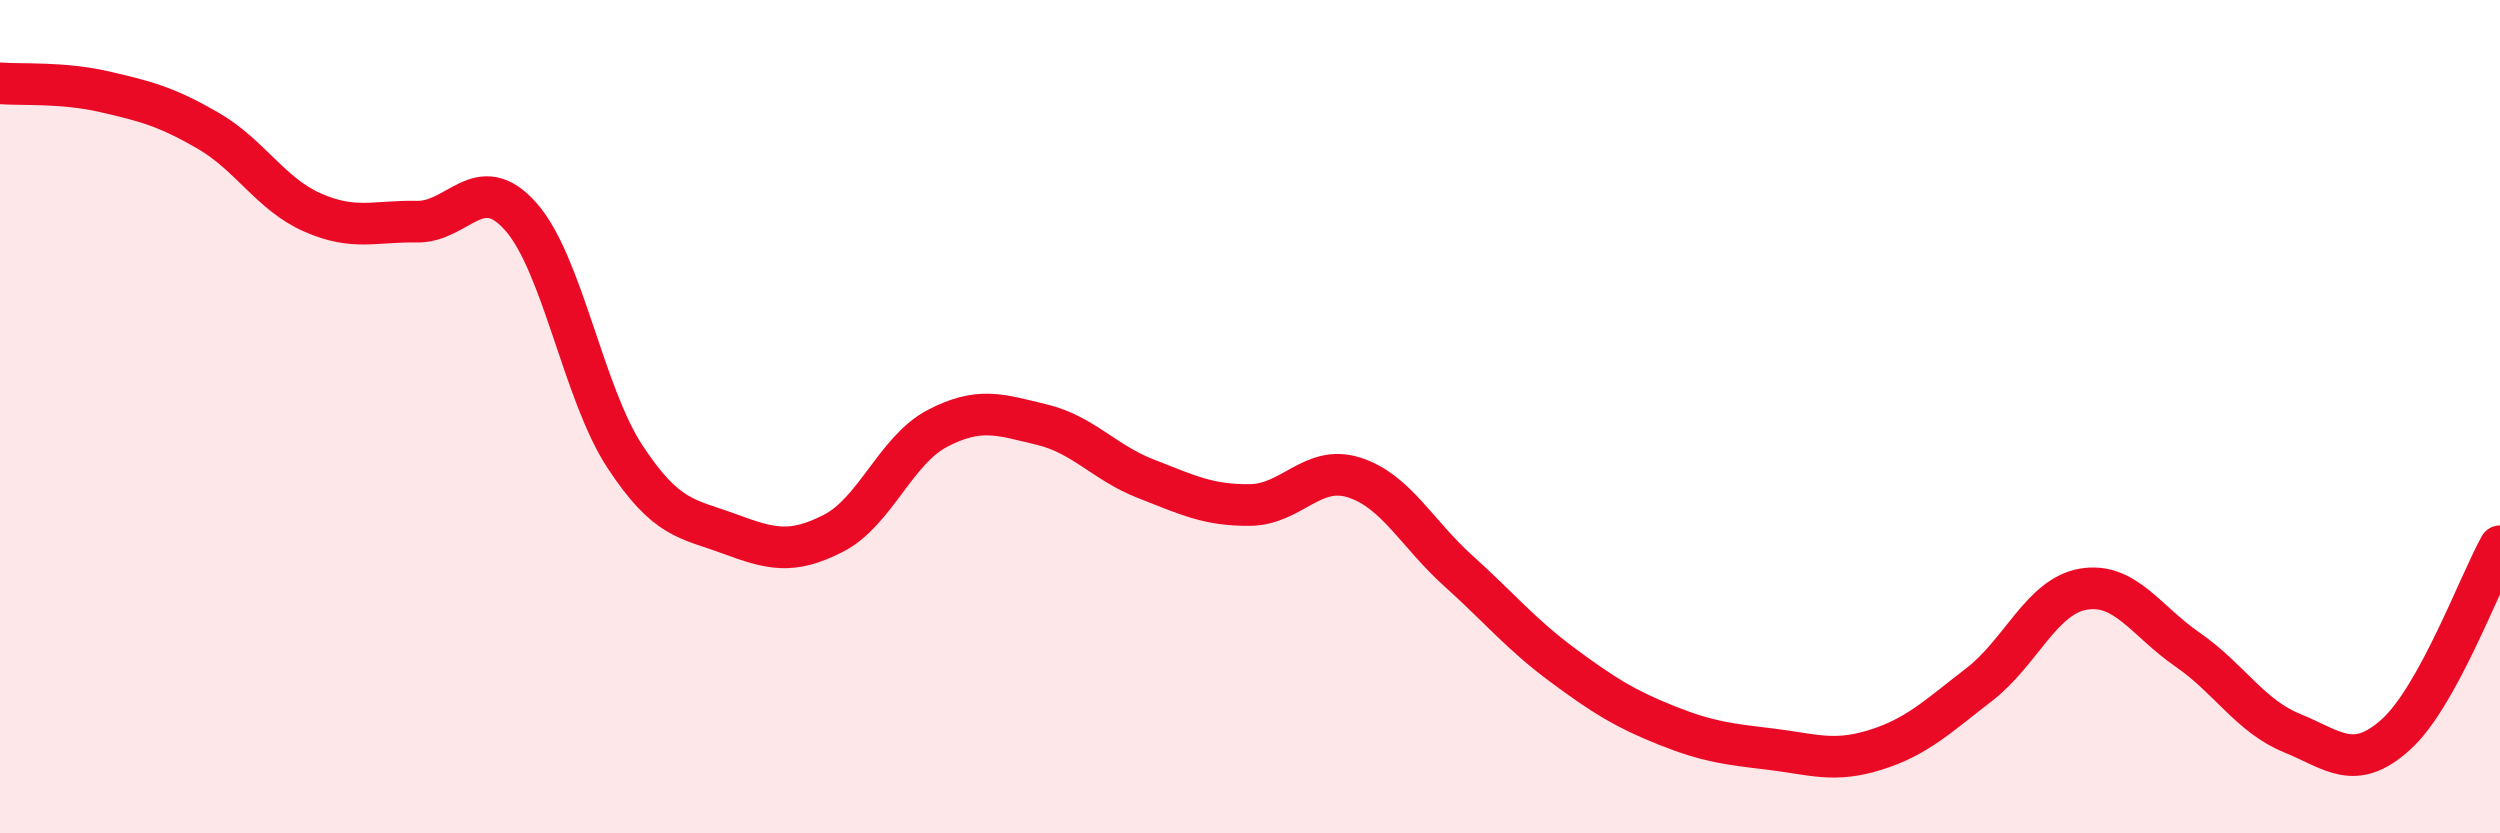 
    <svg width="60" height="20" viewBox="0 0 60 20" xmlns="http://www.w3.org/2000/svg">
      <path
        d="M 0,2 C 0.5,2.04 1.5,1.97 2.5,2.2 C 3.5,2.43 4,2.56 5,3.14 C 6,3.72 6.5,4.66 7.5,5.1 C 8.5,5.54 9,5.3 10,5.32 C 11,5.34 11.5,4.07 12.5,5.2 C 13.5,6.33 14,9.44 15,10.96 C 16,12.48 16.5,12.44 17.5,12.81 C 18.5,13.18 19,13.31 20,12.8 C 21,12.29 21.5,10.8 22.5,10.28 C 23.5,9.76 24,9.95 25,10.19 C 26,10.43 26.5,11.1 27.5,11.49 C 28.5,11.88 29,12.13 30,12.12 C 31,12.11 31.5,11.14 32.5,11.46 C 33.5,11.78 34,12.8 35,13.7 C 36,14.6 36.5,15.22 37.5,15.96 C 38.5,16.7 39,17.01 40,17.41 C 41,17.81 41.5,17.86 42.5,17.98 C 43.5,18.1 44,18.31 45,18 C 46,17.69 46.5,17.2 47.5,16.43 C 48.5,15.66 49,14.31 50,14.14 C 51,13.97 51.5,14.9 52.5,15.59 C 53.5,16.28 54,17.18 55,17.59 C 56,18 56.5,18.53 57.5,17.63 C 58.5,16.73 59.5,14.01 60,13.11L60 20L0 20Z"
        fill="#EB0A25"
        opacity="0.1"
        stroke-linecap="round"
        stroke-linejoin="round"
      />
      <path
        d="M 0,2 C 0.5,2.04 1.5,1.97 2.5,2.2 C 3.5,2.43 4,2.56 5,3.14 C 6,3.72 6.5,4.66 7.5,5.1 C 8.5,5.54 9,5.3 10,5.32 C 11,5.34 11.5,4.07 12.5,5.2 C 13.5,6.33 14,9.44 15,10.96 C 16,12.48 16.5,12.44 17.5,12.81 C 18.5,13.18 19,13.31 20,12.8 C 21,12.29 21.5,10.8 22.5,10.28 C 23.5,9.76 24,9.95 25,10.19 C 26,10.43 26.5,11.1 27.5,11.49 C 28.5,11.88 29,12.13 30,12.12 C 31,12.11 31.5,11.14 32.5,11.46 C 33.5,11.78 34,12.8 35,13.7 C 36,14.6 36.5,15.22 37.5,15.96 C 38.5,16.7 39,17.01 40,17.41 C 41,17.81 41.5,17.86 42.5,17.98 C 43.5,18.1 44,18.31 45,18 C 46,17.69 46.5,17.2 47.5,16.43 C 48.5,15.66 49,14.31 50,14.14 C 51,13.97 51.5,14.9 52.5,15.59 C 53.5,16.28 54,17.18 55,17.59 C 56,18 56.5,18.53 57.5,17.63 C 58.5,16.73 59.5,14.01 60,13.11"
        stroke="#EB0A25"
        stroke-width="1"
        fill="none"
        stroke-linecap="round"
        stroke-linejoin="round"
      />
    </svg>
  